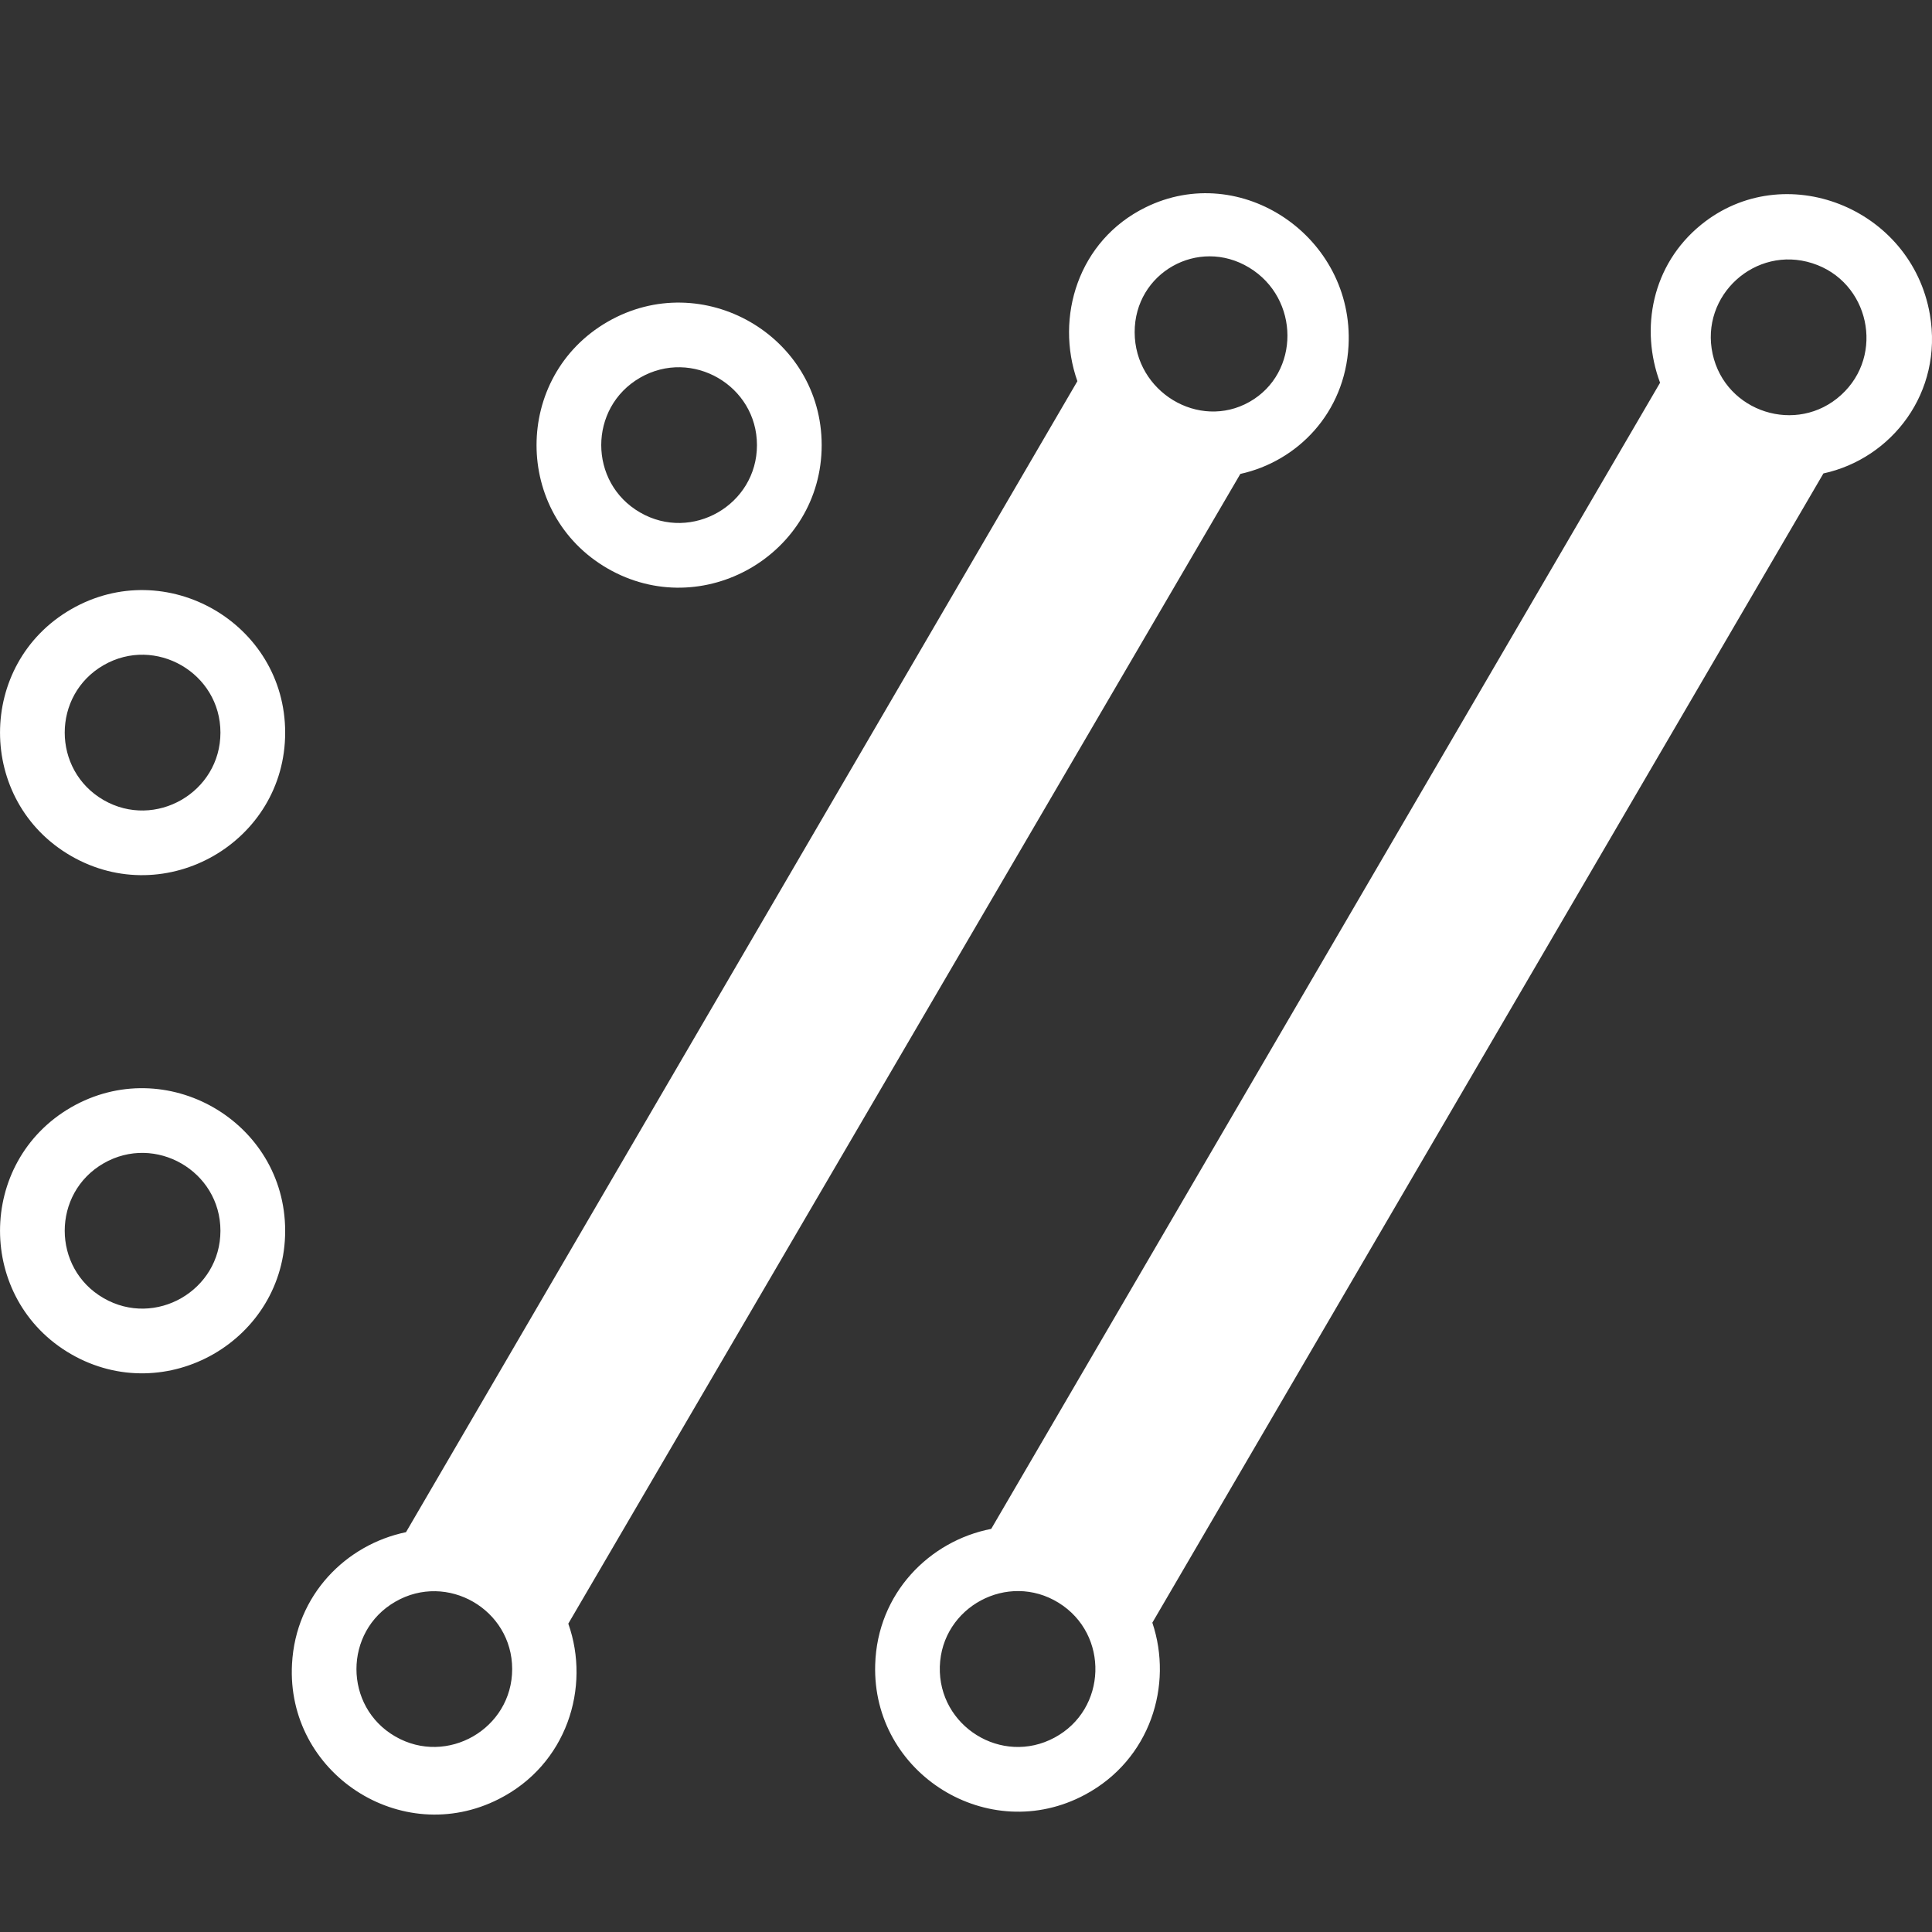 <svg width="20" height="20" viewBox="0 0 20 20" fill="none" xmlns="http://www.w3.org/2000/svg">
<rect x="0" y="0" width="20" height="20" fill="#333333" stroke="none"/>
<path d="M12.84 4.906C13.431 4.776 13.923 4.275 13.96 3.578C14.019 2.454 12.847 1.657 11.856 2.148C11.163 2.49 10.919 3.283 11.153 3.946L4.203 15.861C3.584 15.989 3.061 16.509 3.023 17.225C2.961 18.357 4.154 19.136 5.163 18.624C5.867 18.268 6.117 17.469 5.883 16.808L12.84 4.906ZM12.931 2.77C13.458 3.089 13.46 3.862 12.935 4.16C12.41 4.457 11.747 4.056 11.746 3.44C11.744 2.824 12.404 2.451 12.931 2.77ZM4.092 17.976C3.556 17.667 3.556 16.89 4.092 16.581C4.628 16.271 5.302 16.66 5.302 17.278C5.302 17.896 4.628 18.285 4.092 17.976ZM0.736 8.861C1.718 9.427 2.952 8.716 2.952 7.584C2.952 6.452 1.718 5.741 0.736 6.307C-0.245 6.873 -0.245 8.295 0.736 8.861ZM1.072 6.886C1.608 6.577 2.282 6.966 2.282 7.584C2.282 8.202 1.608 8.591 1.072 8.282C0.536 7.972 0.536 7.195 1.072 6.886ZM6.29 5.885C7.272 6.451 8.506 5.74 8.506 4.608C8.506 3.476 7.272 2.765 6.29 3.331C5.309 3.897 5.309 5.319 6.29 5.885ZM6.626 3.91C7.162 3.601 7.836 3.99 7.836 4.608C7.836 5.226 7.162 5.615 6.626 5.305C6.09 4.996 6.09 4.219 6.626 3.91ZM0.736 11.463C-0.245 12.03 -0.245 13.452 0.736 14.018C1.718 14.584 2.952 13.873 2.952 12.741C2.952 11.609 1.718 10.898 0.736 11.463ZM1.072 13.438C0.536 13.129 0.536 12.352 1.072 12.043C1.608 11.734 2.282 12.123 2.282 12.741C2.282 13.359 1.608 13.748 1.072 13.438ZM19.978 3.255C19.786 2.146 18.467 1.629 17.609 2.327C17.098 2.743 16.977 3.406 17.185 3.962L10.261 15.827C9.622 15.951 9.082 16.493 9.06 17.231C9.025 18.363 10.236 19.114 11.233 18.578C11.909 18.215 12.146 17.444 11.929 16.798L18.876 4.901C19.583 4.748 20.117 4.064 19.978 3.255ZM18.761 2.725C19.35 2.913 19.517 3.673 19.059 4.089C18.602 4.505 17.861 4.268 17.729 3.664C17.597 3.059 18.171 2.536 18.761 2.725ZM10.916 17.988C10.371 18.281 9.711 17.871 9.729 17.252C9.748 16.634 10.433 16.266 10.959 16.592C11.485 16.918 11.461 17.696 10.916 17.988Z" fill="white"/>
</svg>
